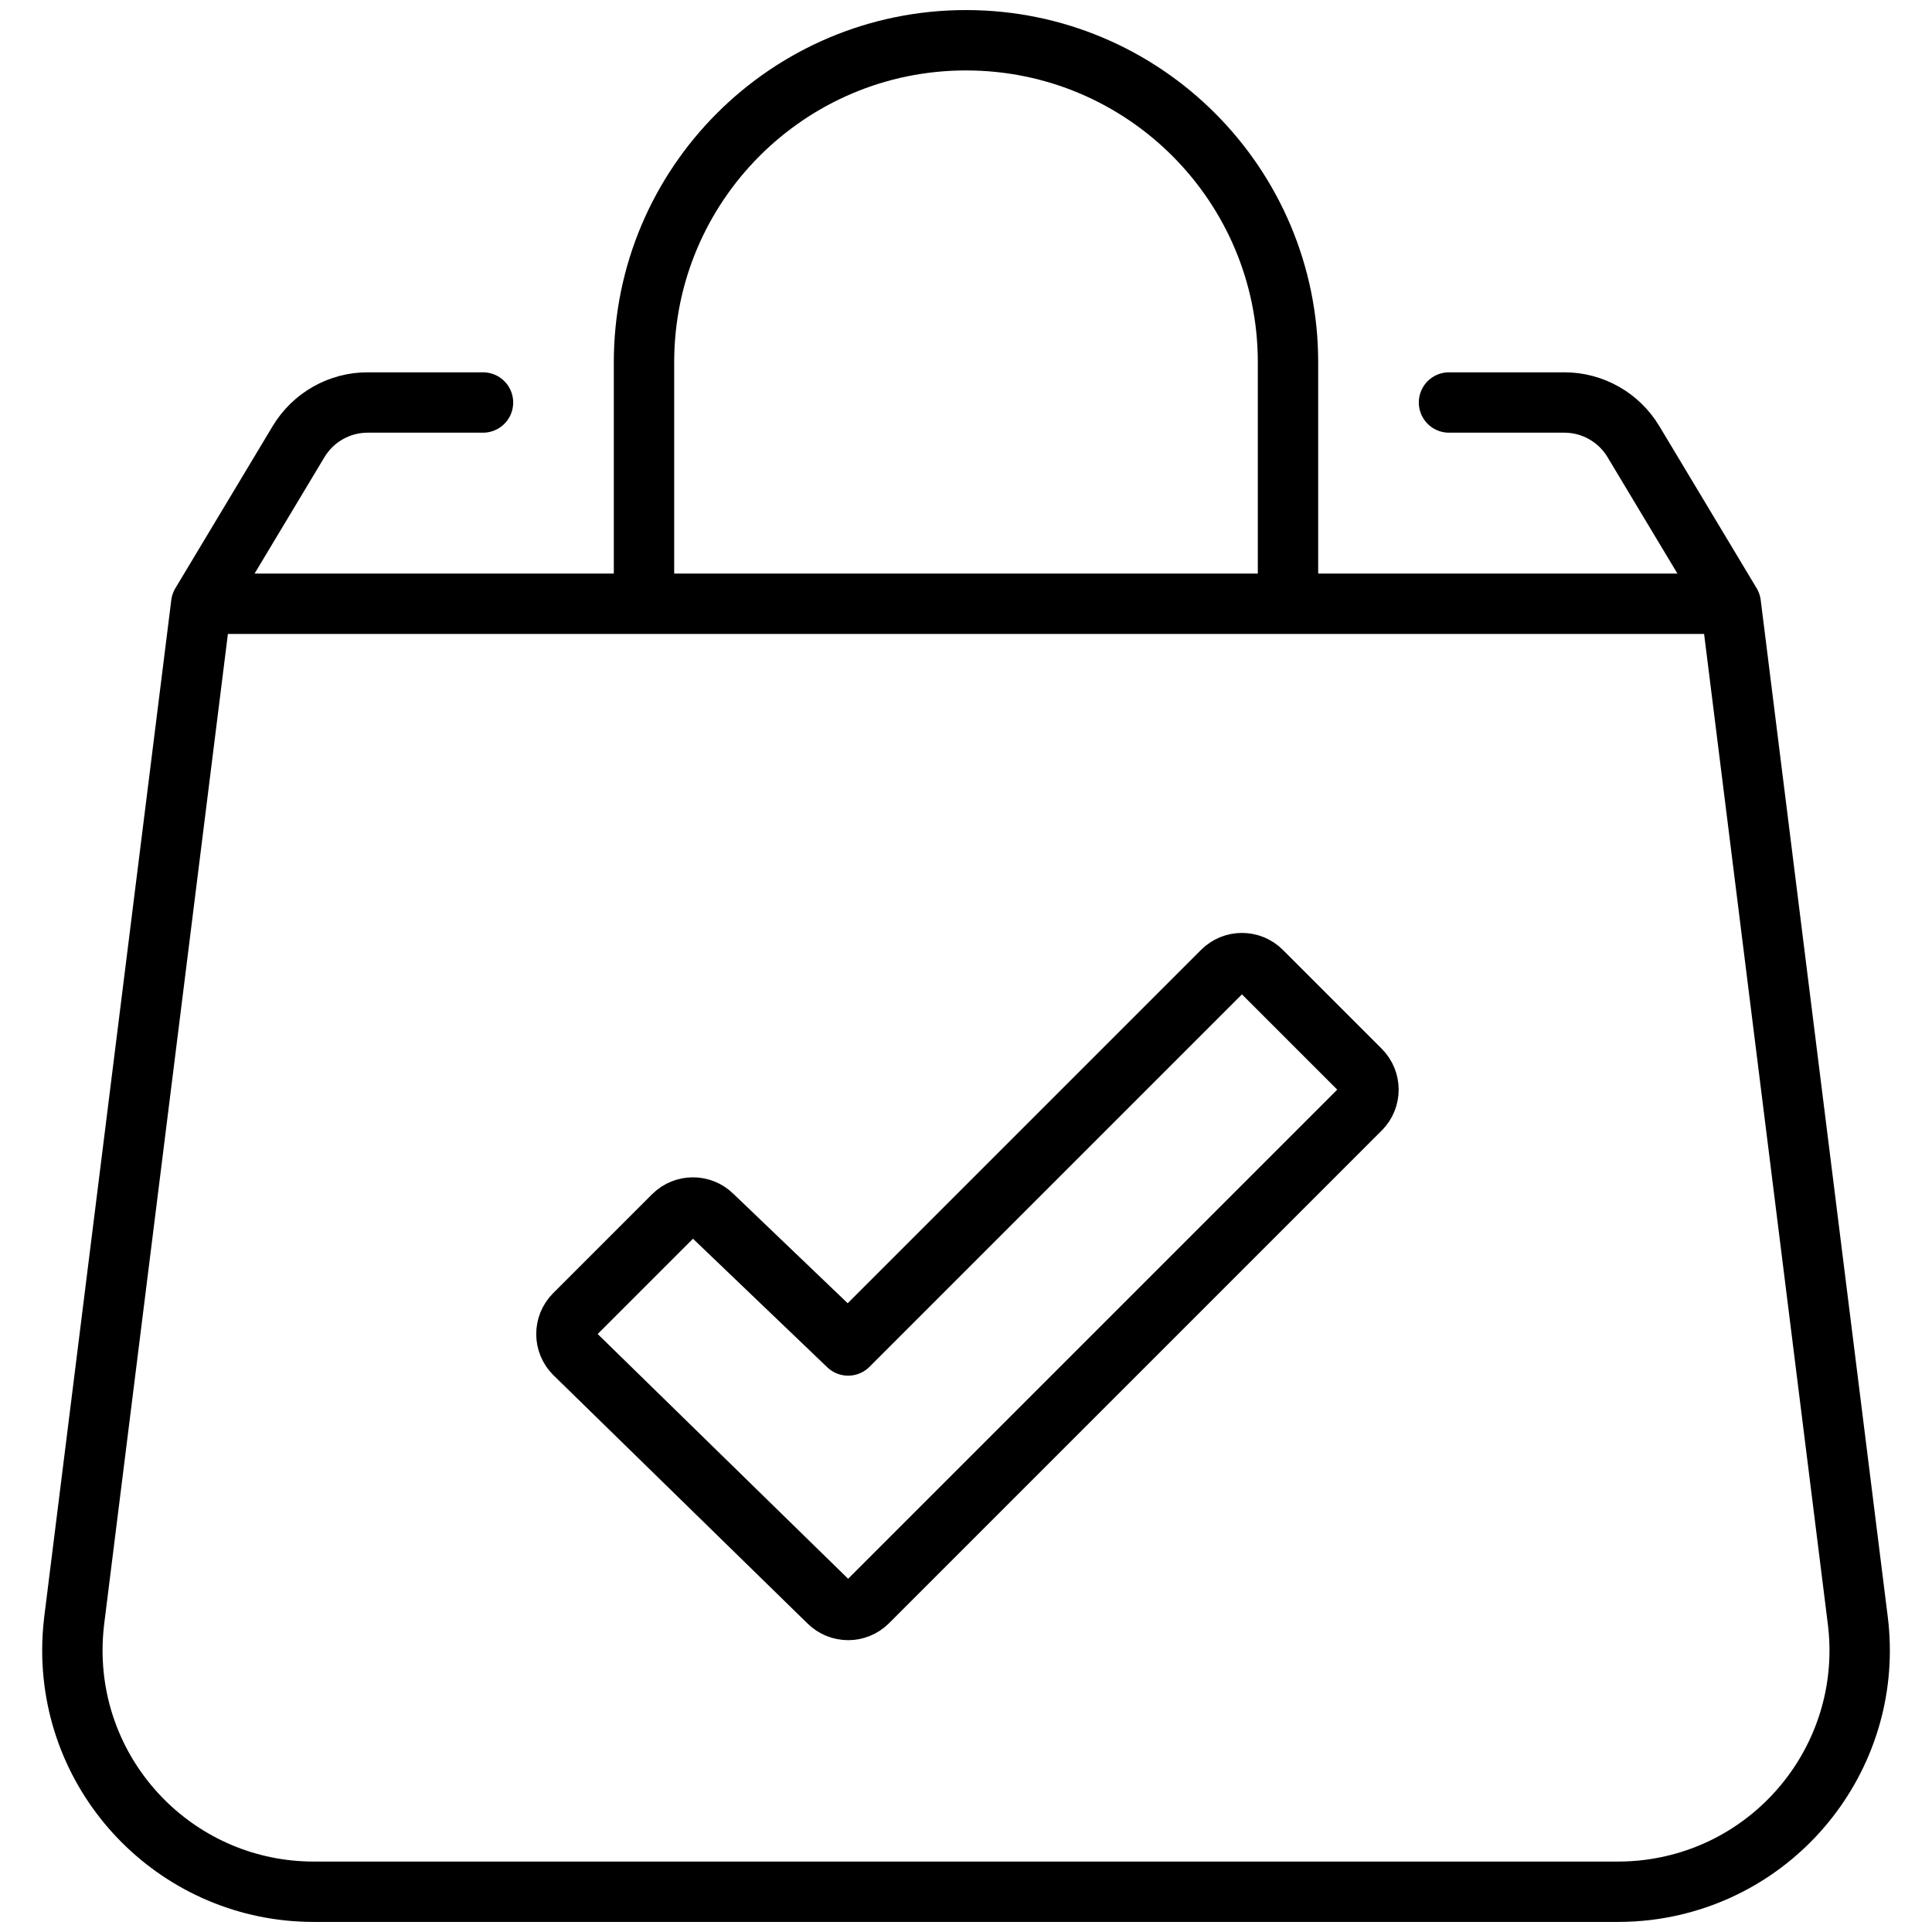 <svg width="24" height="24" viewBox="0 0 24 24" fill="none" xmlns="http://www.w3.org/2000/svg">
<path d="M2.5 7.5L0.922 20.128C0.907 20.252 0.899 20.376 0.899 20.501C0.899 22.158 2.243 23.501 3.9 23.5H20.1C20.225 23.5 20.349 23.492 20.473 23.477C22.117 23.271 23.284 21.772 23.078 20.128L21.5 7.5M2.5 7.5H21.5M2.5 7.5L3.709 5.486C3.89 5.185 4.215 5 4.566 5H6M21.5 7.5L20.291 5.486C20.11 5.185 19.785 5 19.434 5H18M16 4.5C16 2.291 14.209 0.5 12 0.5C9.791 0.5 8 2.291 8 4.5V7.5H16V4.5ZM15.186 12.064L10.536 16.714L8.85 15.1C8.716 14.967 8.5 14.967 8.366 15.1L7.136 16.33C7.003 16.464 7.003 16.68 7.136 16.814L10.294 19.9C10.428 20.033 10.644 20.033 10.778 19.9L16.9 13.778C17.033 13.644 17.033 13.428 16.9 13.294L15.67 12.064C15.536 11.931 15.32 11.931 15.186 12.064Z" stroke="currentColor" stroke-width="0.75" stroke-linecap="round" stroke-linejoin="round"/>
</svg>
